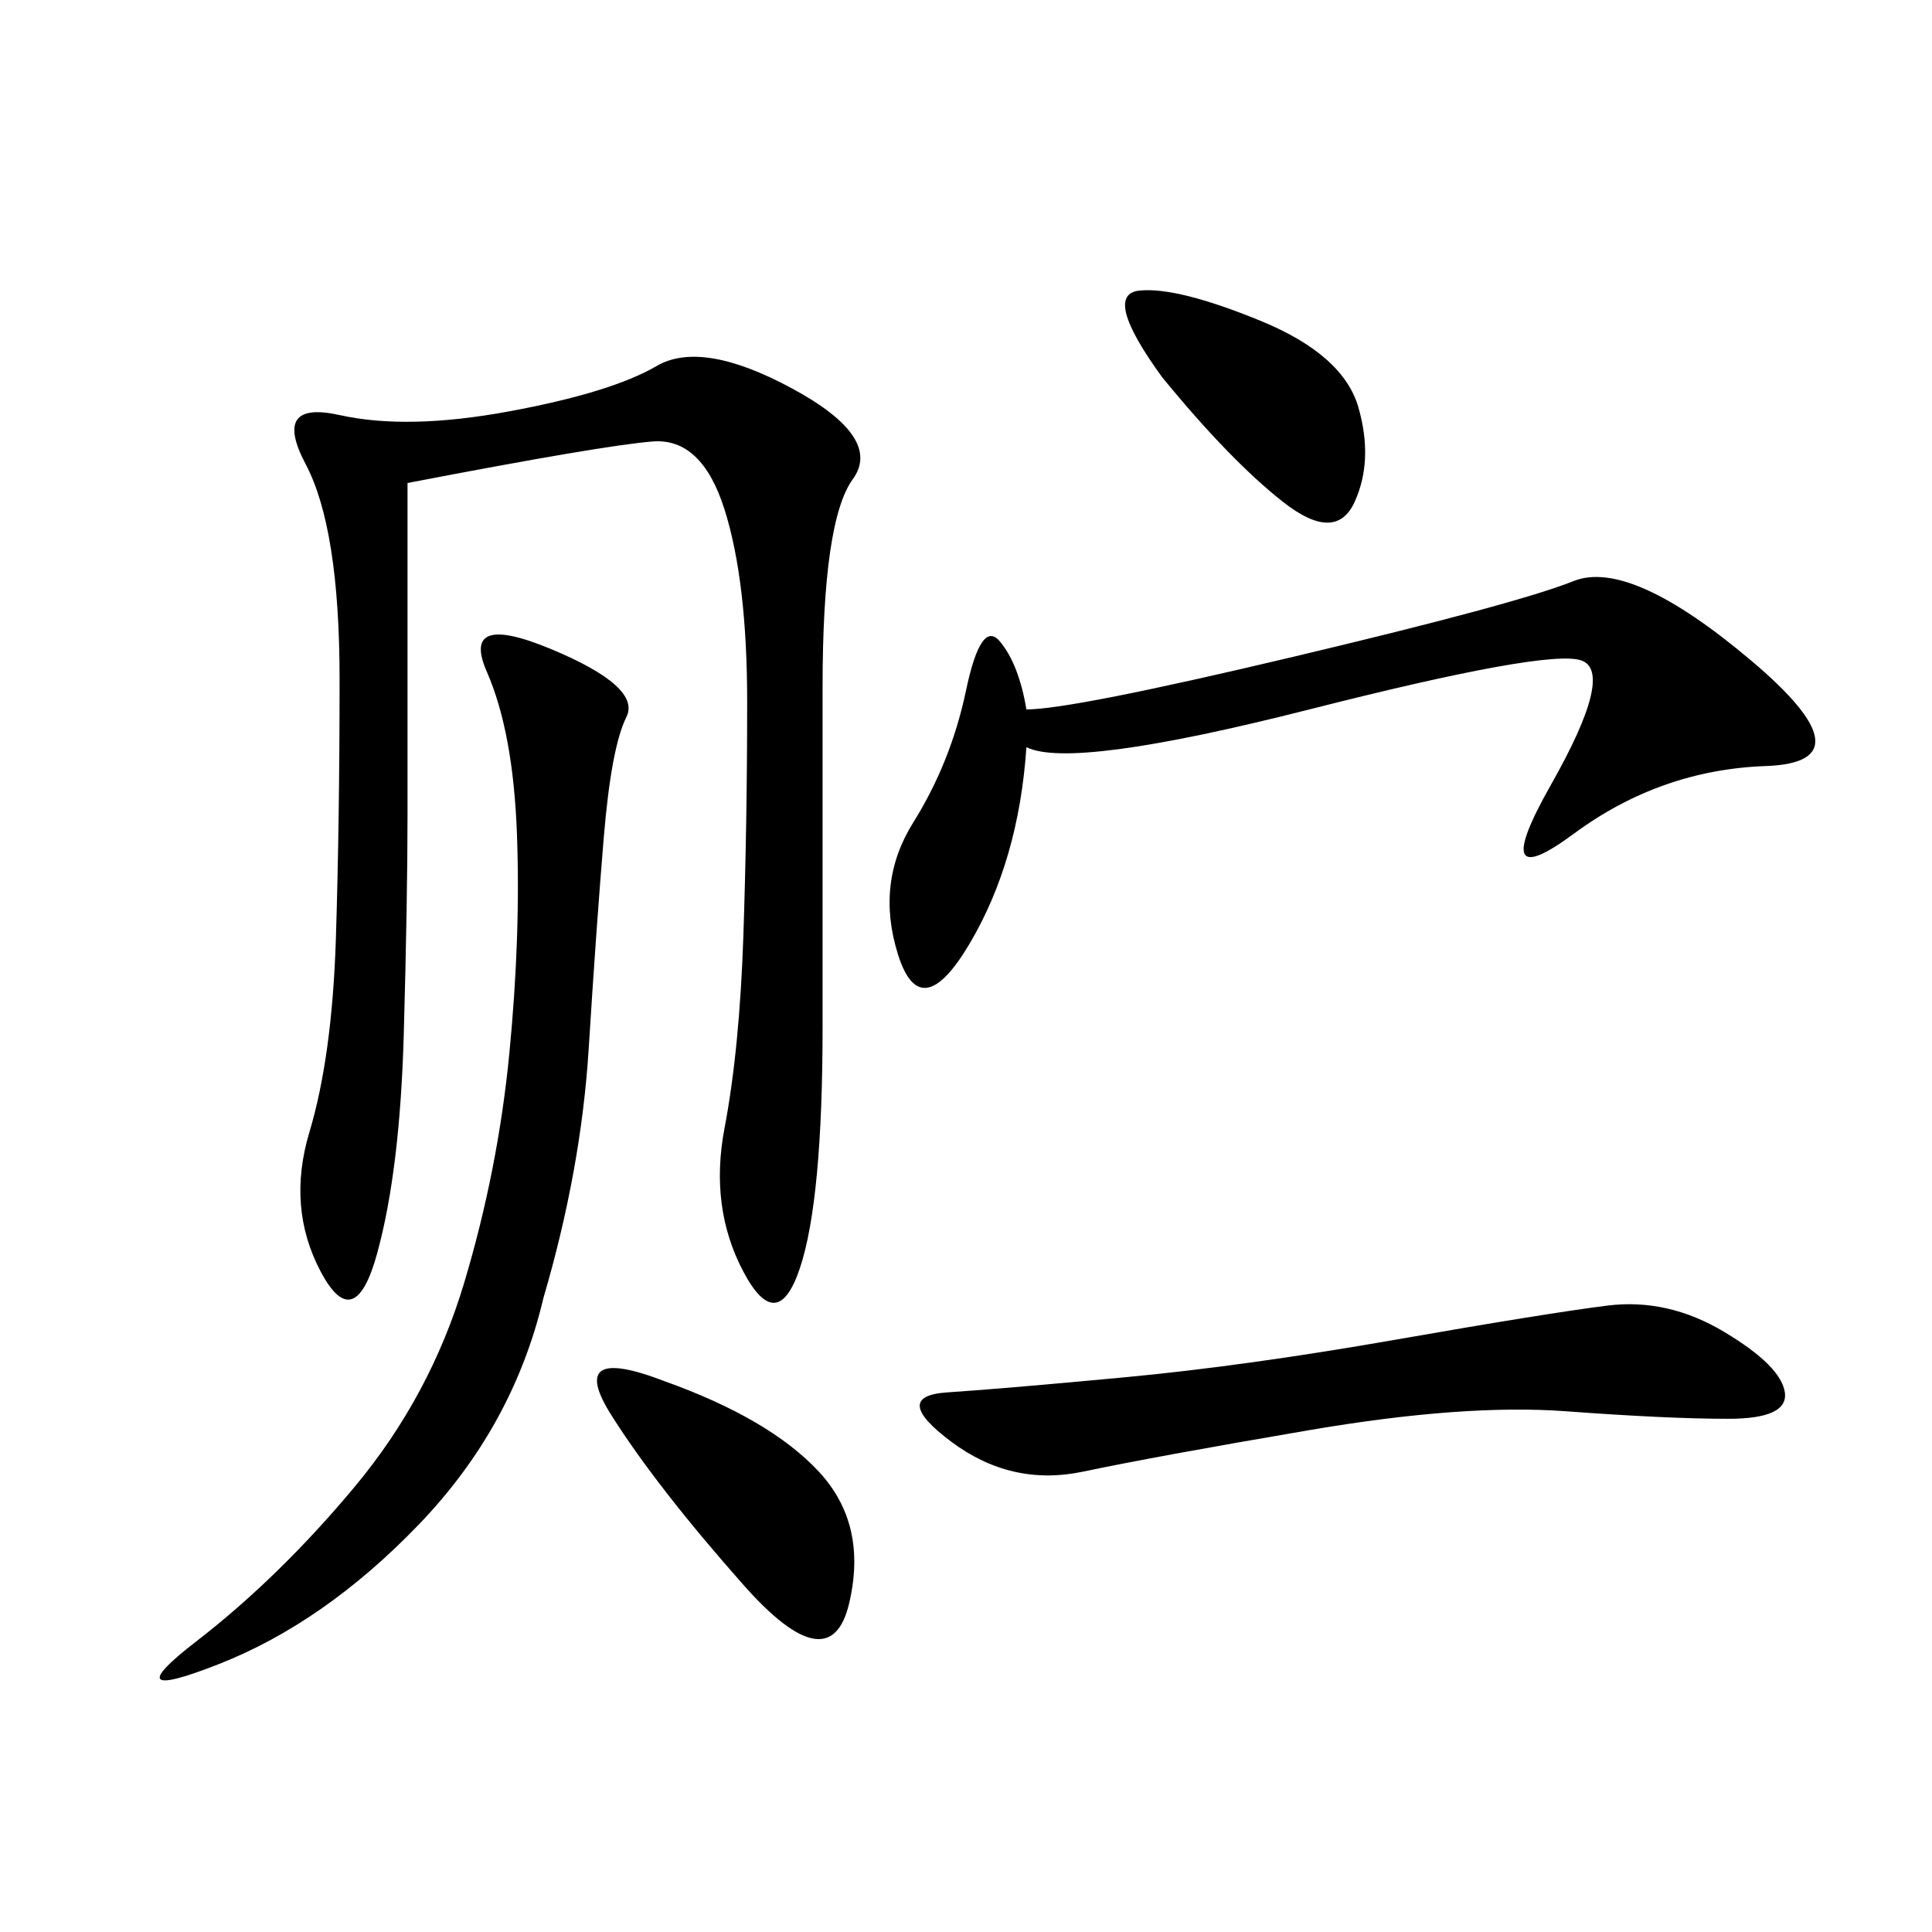 <svg xmlns="http://www.w3.org/2000/svg" xmlns:xlink="http://www.w3.org/1999/xlink" width="300" height="300"><path d="M63.28 75L63.28 126.56Q63.28 139.45 62.70 160.55Q62.11 181.64 58.59 194.53Q55.08 207.42 49.80 197.46Q44.53 187.50 48.05 175.78Q51.56 164.06 52.15 145.90Q52.73 127.73 52.73 105.47L52.73 105.47Q52.73 82.03 47.46 72.07Q42.19 62.11 52.73 64.45Q63.28 66.80 79.10 63.87Q94.92 60.94 101.95 56.84Q108.98 52.73 123.05 60.35Q137.11 67.97 132.42 74.41Q127.73 80.86 127.73 106.64L127.73 106.64L127.73 159.38Q127.73 186.33 124.22 196.88Q120.70 207.42 115.43 197.46Q110.16 187.50 112.50 175.20Q114.84 162.89 115.43 145.31Q116.02 127.73 116.02 108.98L116.02 108.98Q116.02 90.23 112.50 79.10Q108.98 67.97 101.37 68.55Q93.75 69.14 63.28 75L63.28 75ZM159.38 116.02Q158.20 133.59 150.59 146.48Q142.97 159.38 139.45 148.24Q135.94 137.11 141.80 127.73Q147.66 118.36 150 107.23Q152.34 96.09 155.27 99.61Q158.20 103.13 159.38 110.16L159.38 110.16Q166.41 110.16 200.98 101.95Q235.55 93.75 244.34 90.23Q253.13 86.72 271.88 102.54Q290.63 118.36 274.22 118.95Q257.81 119.53 244.34 129.49Q230.86 139.45 240.82 121.88Q250.78 104.30 245.51 102.54Q240.23 100.78 203.32 110.16Q166.41 119.53 159.38 116.02L159.38 116.02ZM84.38 201.56Q79.69 221.48 65.04 236.72Q50.39 251.95 33.98 258.40Q17.58 264.84 30.47 254.88Q43.36 244.92 55.08 230.86Q66.80 216.80 72.07 199.22Q77.34 181.64 79.10 163.48Q80.86 145.31 80.27 129.49Q79.69 113.67 75.59 104.30Q71.48 94.92 85.55 100.78Q99.61 106.64 97.27 111.33Q94.92 116.02 93.75 130.08Q92.58 144.14 91.41 162.89Q90.23 181.64 84.38 201.56L84.38 201.56ZM147.66 223.83Q138.28 216.80 147.07 216.21Q155.86 215.63 174.61 213.87Q193.36 212.11 216.80 208.01Q240.23 203.91 249.61 202.73Q258.98 201.56 267.77 206.84Q276.56 212.11 277.15 216.21Q277.73 220.31 268.36 220.31L268.36 220.31Q258.98 220.31 243.16 219.14Q227.34 217.97 203.32 222.07Q179.30 226.17 168.16 228.52Q157.03 230.86 147.66 223.83L147.66 223.83ZM103.13 214.45Q119.53 220.31 127.15 228.52Q134.77 236.72 131.84 249.02Q128.91 261.33 115.43 246.09Q101.95 230.86 94.92 219.73Q87.89 208.59 103.13 214.45L103.13 214.45ZM180.47 58.59Q171.09 45.70 176.95 45.12Q182.81 44.53 195.70 49.80Q208.59 55.08 210.94 63.28Q213.28 71.48 210.35 77.93Q207.42 84.38 199.22 77.93Q191.02 71.48 180.47 58.59L180.47 58.59Z"/></svg>